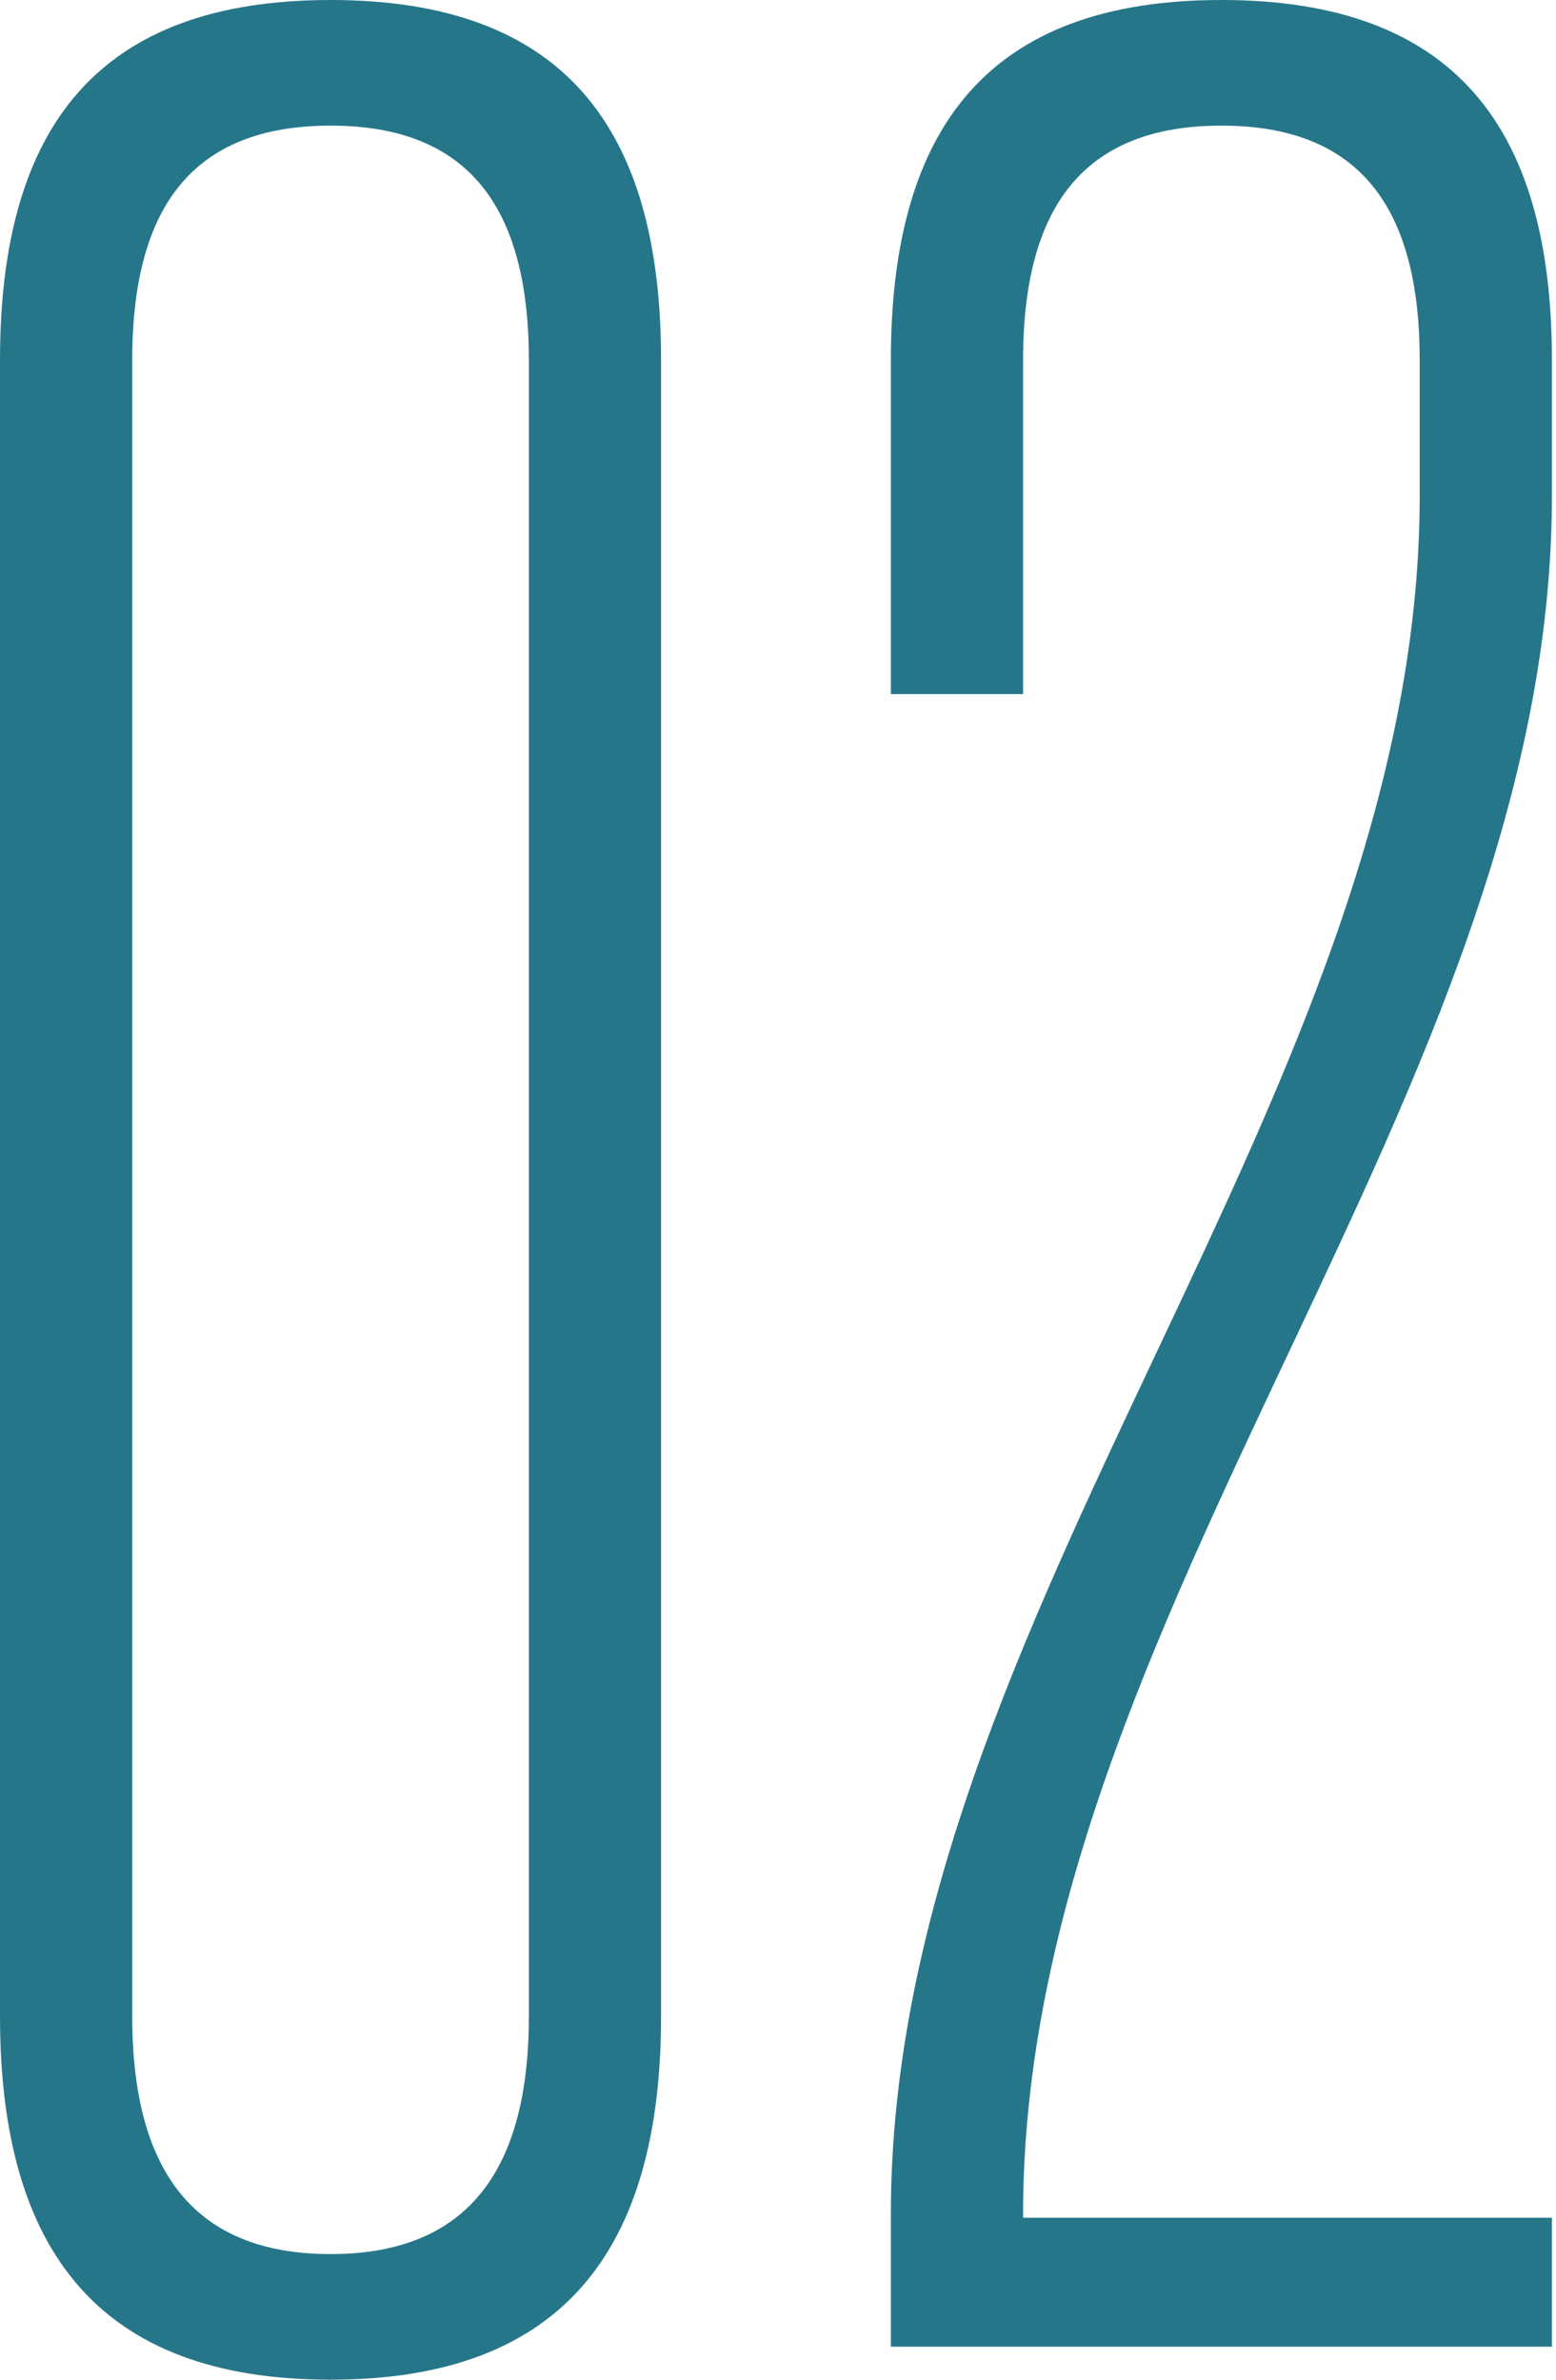 <?xml version="1.0" encoding="UTF-8"?> <svg xmlns="http://www.w3.org/2000/svg" width="34" height="52" viewBox="0 0 34 52" fill="none"> <path d="M0 44.055C0 49.183 2.167 52 7.223 52C12.278 52 14.445 49.183 14.445 44.055V7.872C14.445 2.745 12.278 0 7.223 0C2.167 0 0 2.745 0 7.872V44.055ZM11.556 44.055C11.556 47.378 10.256 49.255 7.223 49.255C4.189 49.255 2.889 47.378 2.889 44.055V7.872C2.889 4.55 4.189 2.745 7.223 2.745C10.256 2.745 11.556 4.55 11.556 7.872V44.055ZM33.911 48.461H22.355V48.389C22.355 35.317 33.911 23.905 33.911 10.833V7.872C33.911 2.745 31.744 0 26.689 0C21.633 0 19.466 2.745 19.466 7.872V15.167H22.355V7.872C22.355 4.55 23.655 2.745 26.689 2.745C29.722 2.745 31.022 4.55 31.022 7.872V10.833C31.022 23.905 19.466 35.317 19.466 48.389V51.278H33.911V48.461Z" fill="#26768A"></path> </svg> 